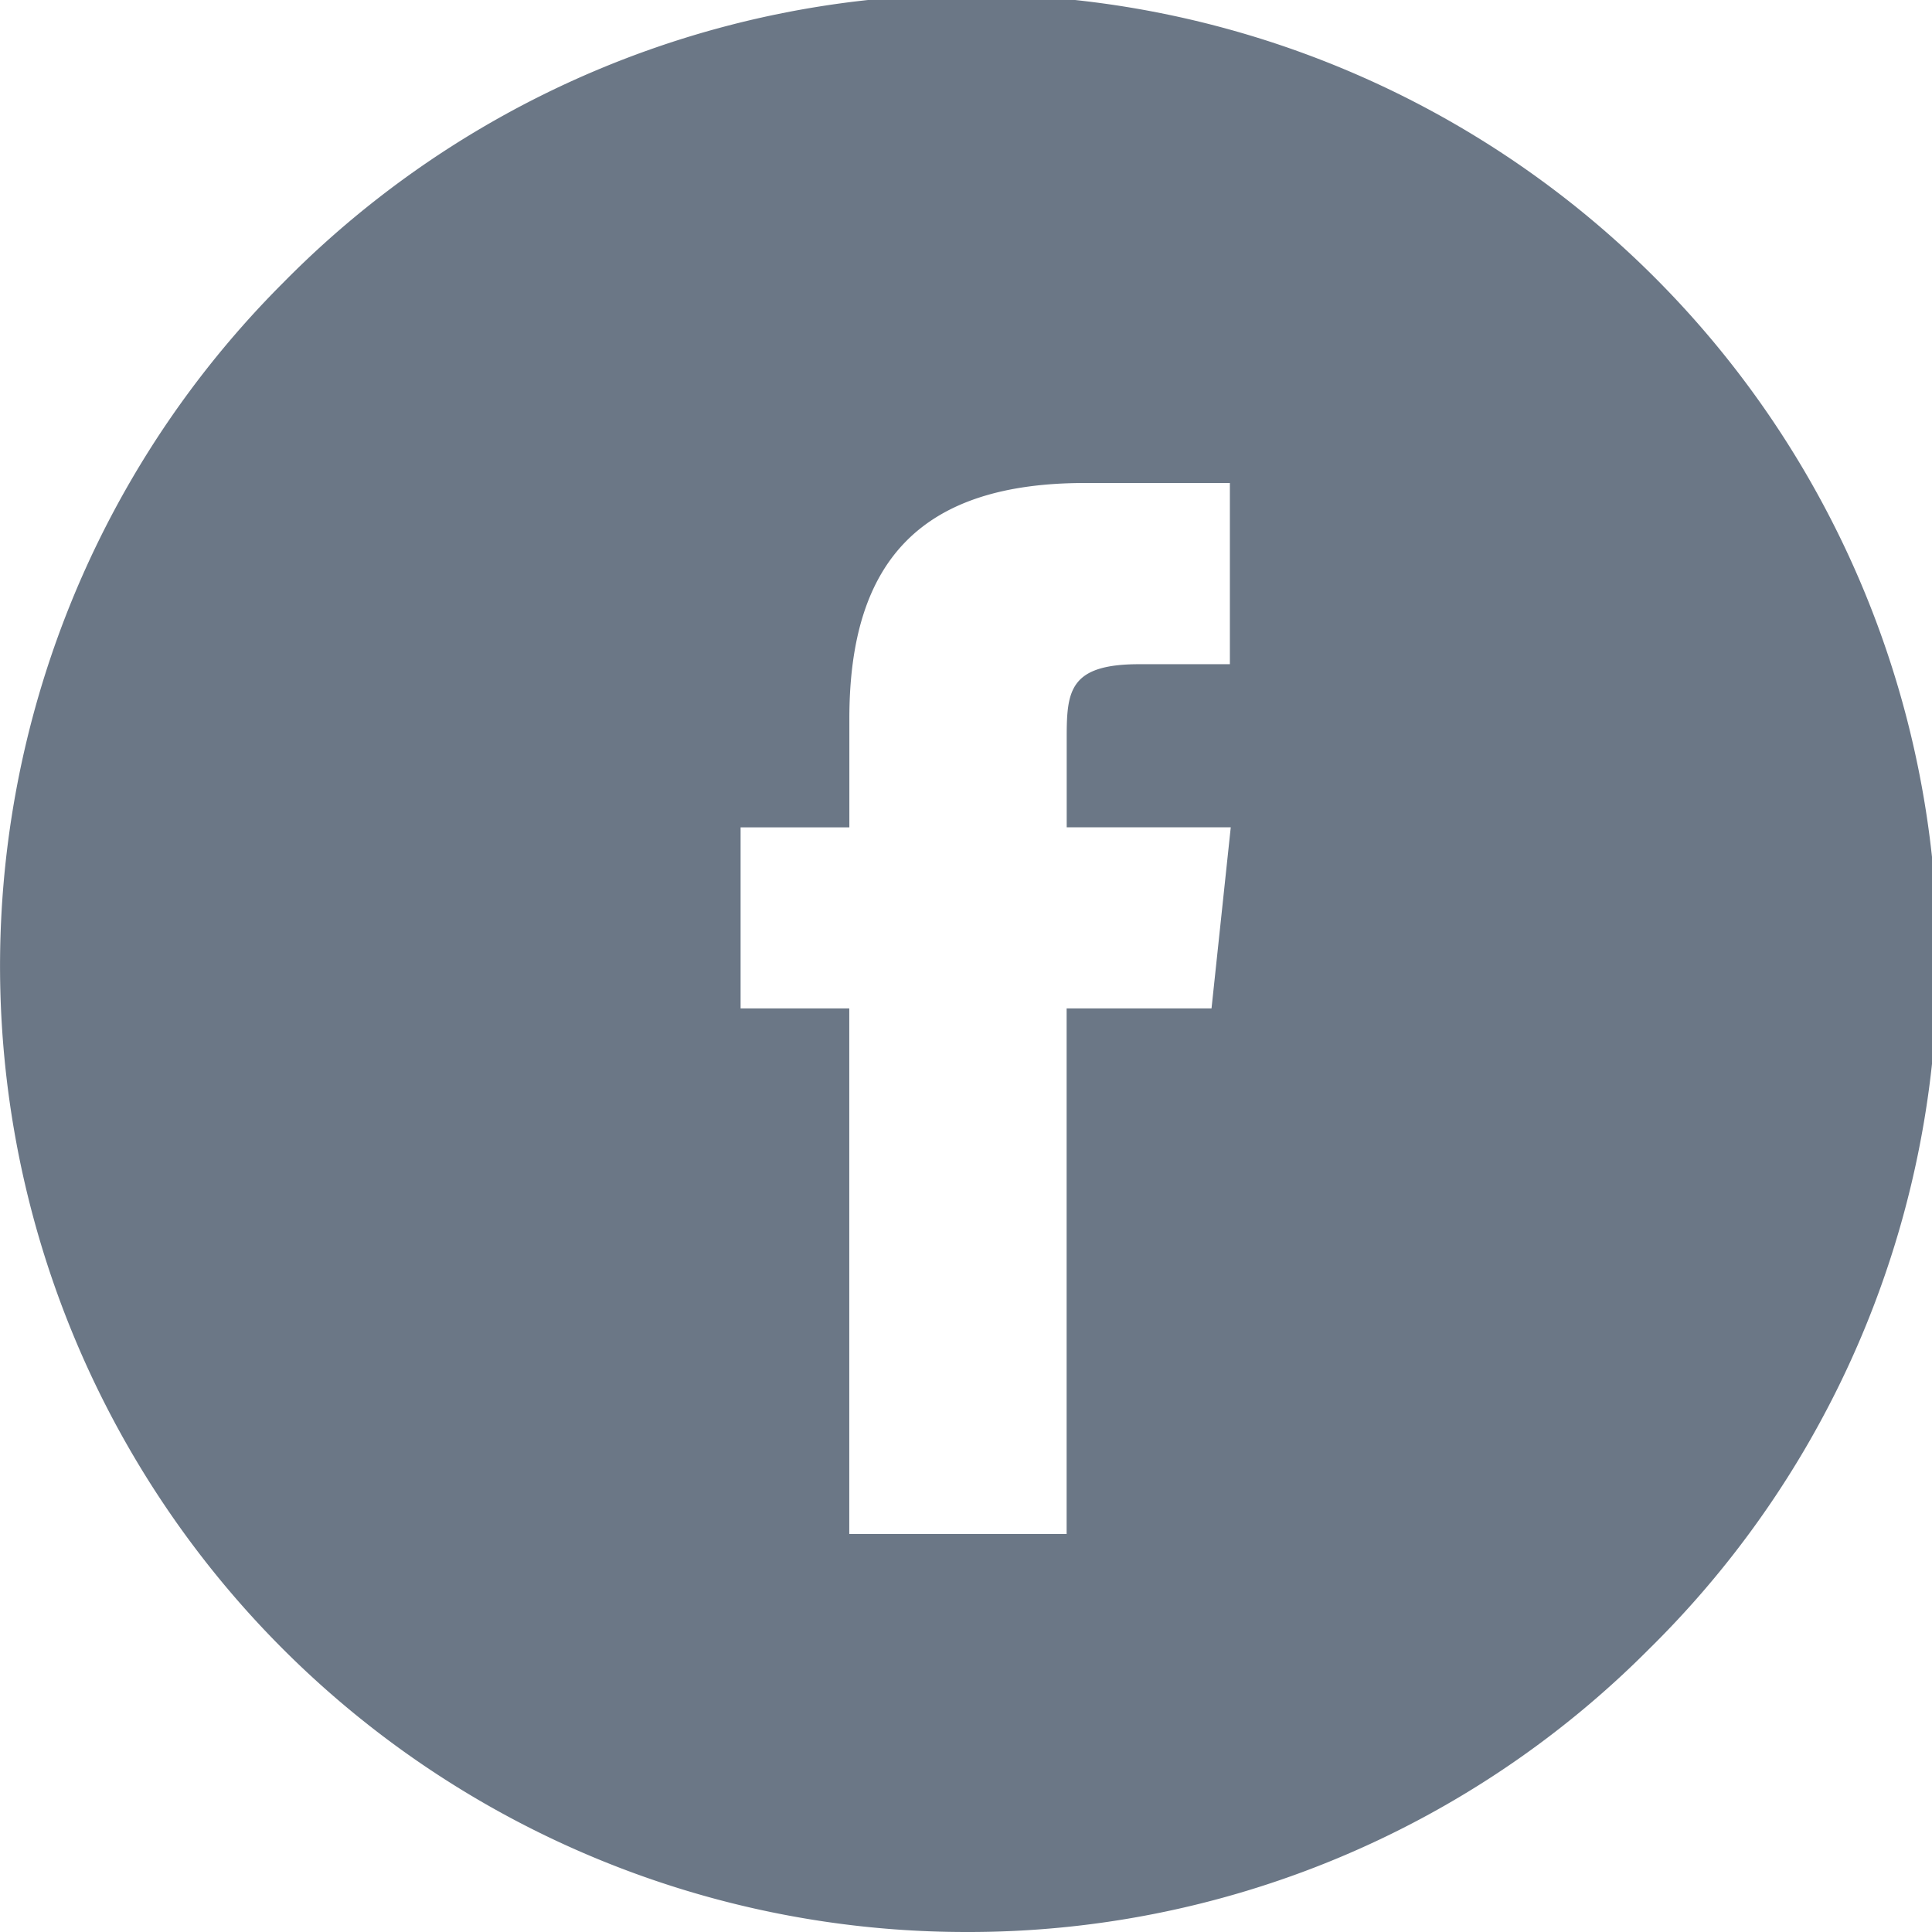 <svg xmlns="http://www.w3.org/2000/svg" width="24" height="24" viewBox="0 0 24 24"><path d="M12,24A12,12,0,0,1,3.515,3.515,12,12,0,1,1,20.485,20.485,11.922,11.922,0,0,1,12,24ZM9.2,10.278v2.249h1.35v6.529h2.7V12.527h1.8l.239-2.25H13.251l0-1.126c0-.575.042-.9.9-.9h1.127V6h-1.8c-2,0-2.927.93-2.927,2.927v1.351Z" fill="#6b7786"/></svg>